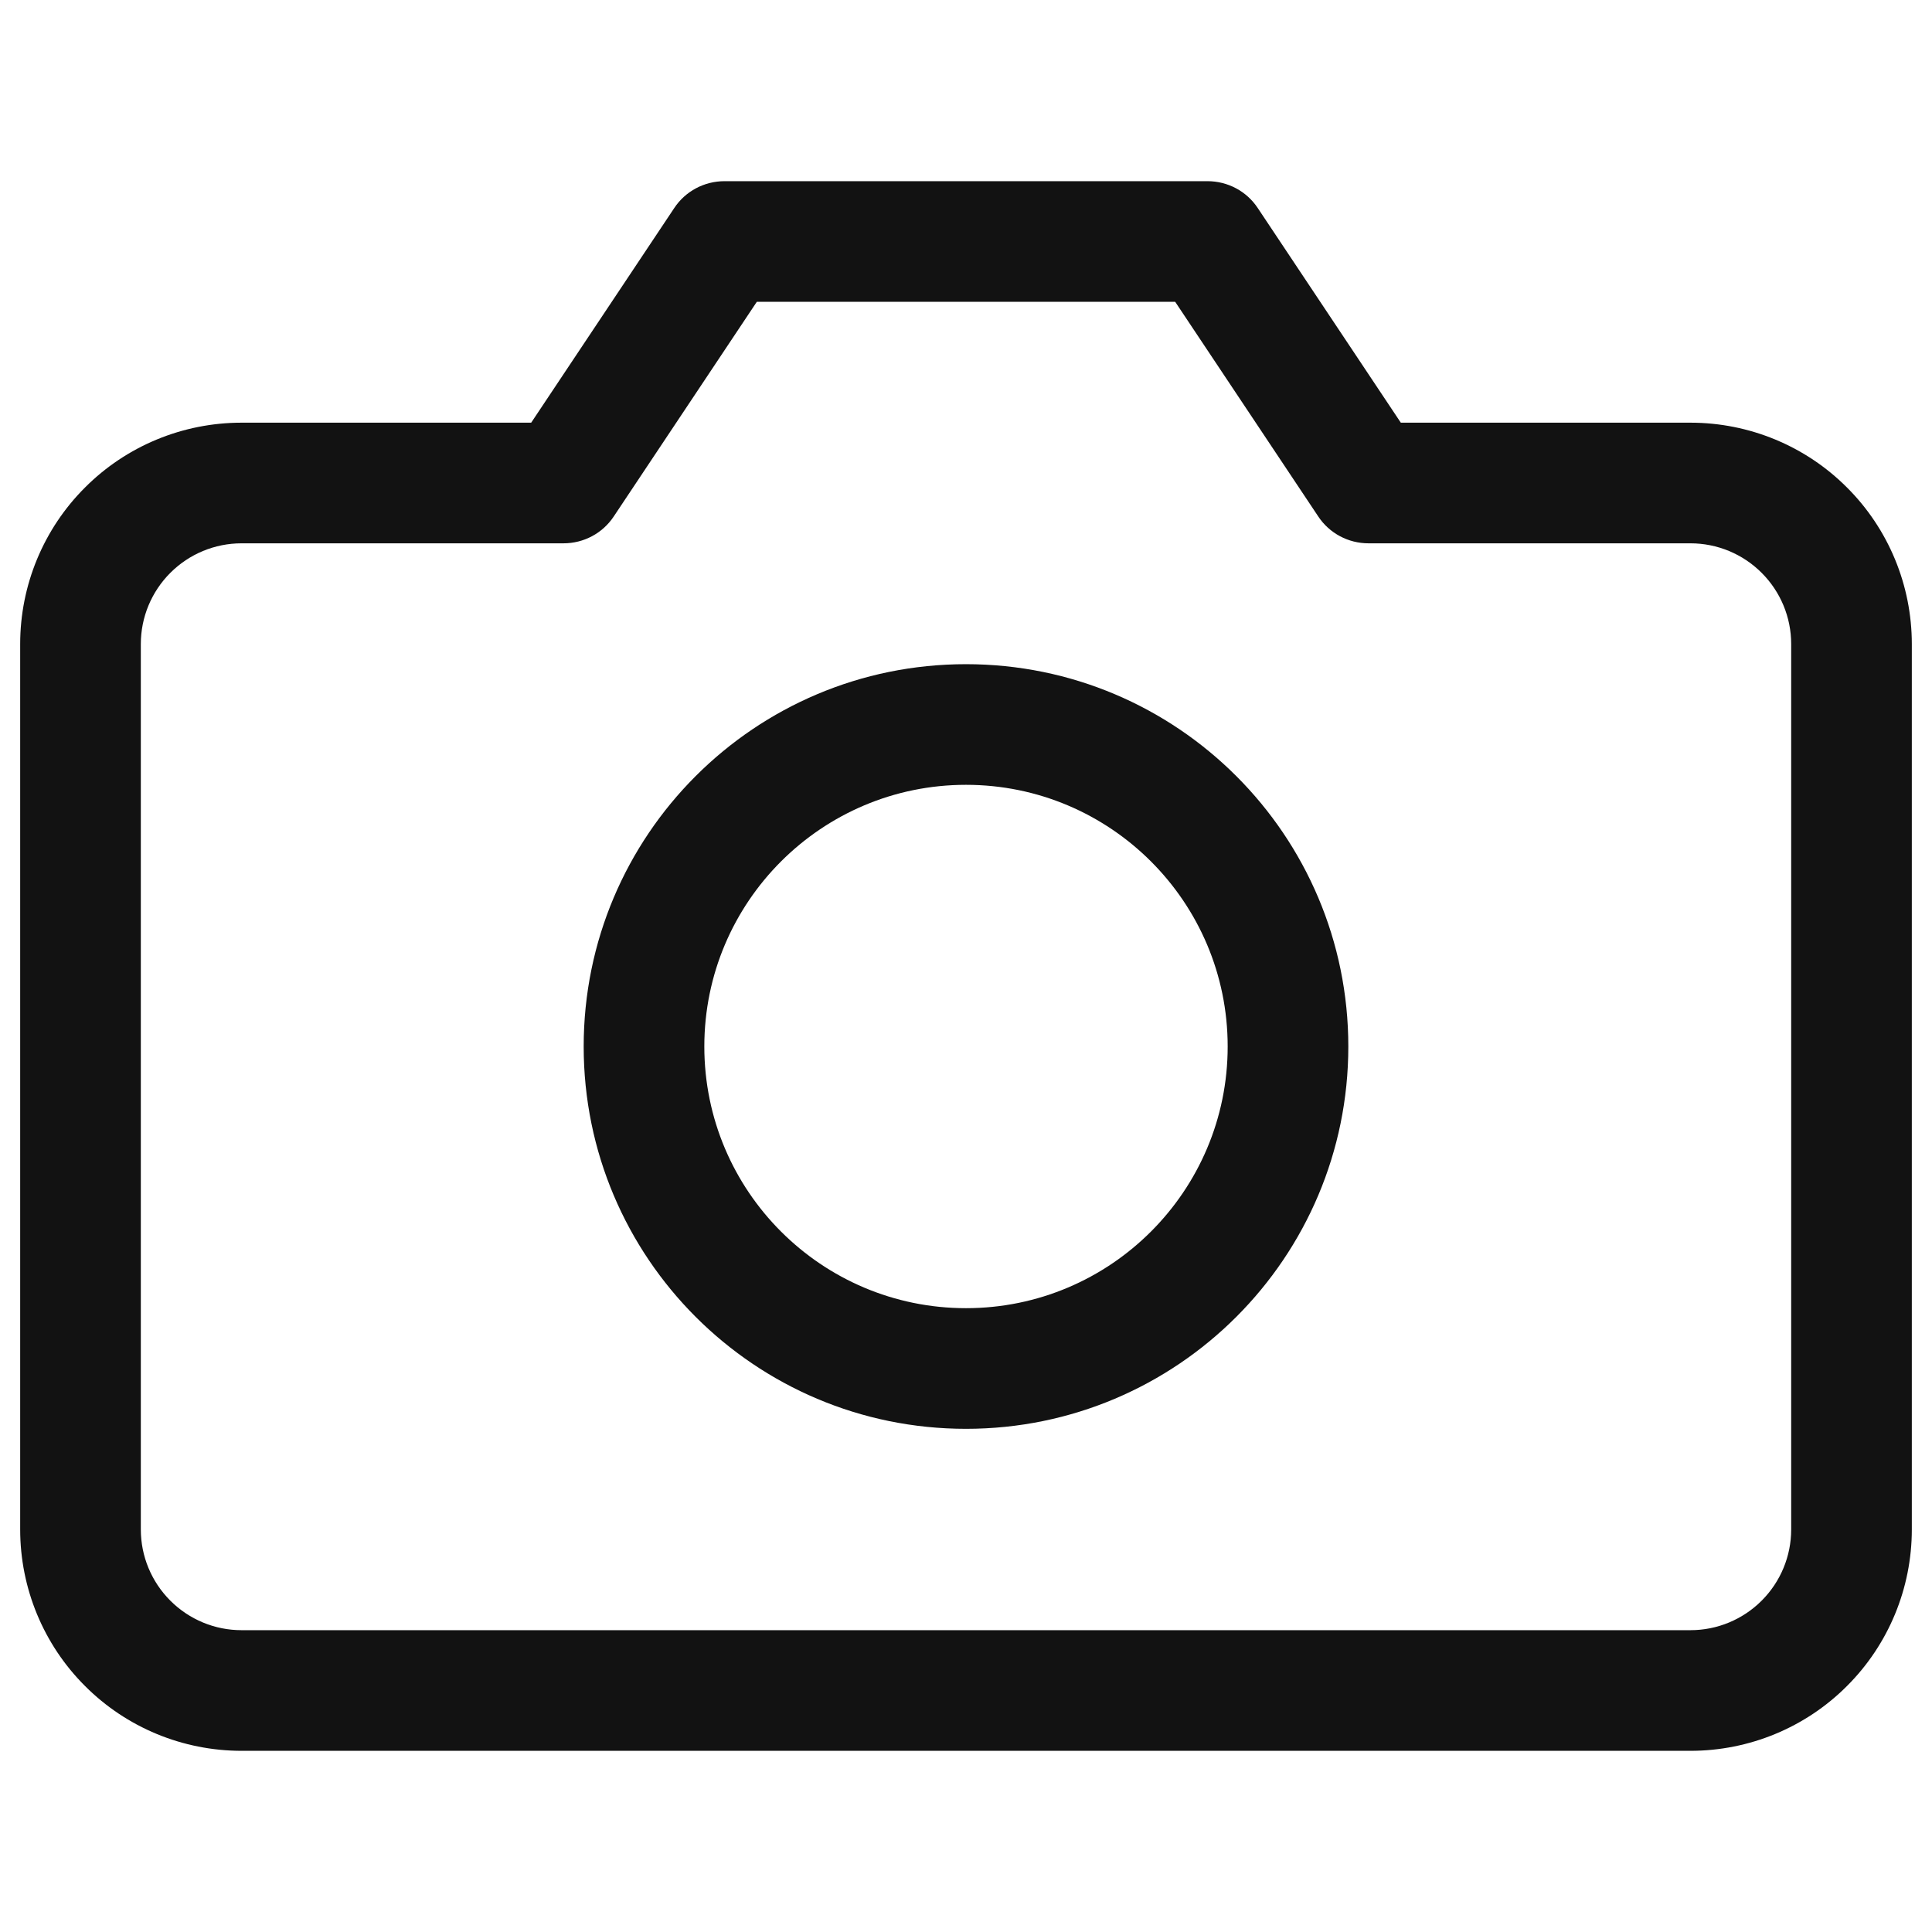 <svg width="18" height="18" viewBox="0 0 18 18" fill="none" xmlns="http://www.w3.org/2000/svg">
    <path fill-rule="evenodd" clip-rule="evenodd"
        d="M6.282 1.938C6.386 1.781 6.562 1.688 6.75 1.688H11.25C11.438 1.688 11.614 1.781 11.718 1.938L13.051 3.938H15.75C16.297 3.938 16.822 4.155 17.208 4.542C17.595 4.928 17.812 5.453 17.812 6V14.25C17.812 14.797 17.595 15.322 17.208 15.708C16.822 16.095 16.297 16.312 15.75 16.312H2.25C1.703 16.312 1.178 16.095 0.792 15.708C0.405 15.322 0.188 14.797 0.188 14.25V6C0.188 5.453 0.405 4.928 0.792 4.542C1.178 4.155 1.703 3.938 2.25 3.938H4.949L6.282 1.938ZM7.051 2.812L5.718 4.812C5.614 4.969 5.438 5.062 5.25 5.062H2.25C2.001 5.062 1.763 5.161 1.587 5.337C1.411 5.513 1.312 5.751 1.312 6V14.25C1.312 14.499 1.411 14.737 1.587 14.913C1.763 15.089 2.001 15.188 2.25 15.188H15.75C15.999 15.188 16.237 15.089 16.413 14.913C16.589 14.737 16.688 14.499 16.688 14.25V6C16.688 5.751 16.589 5.513 16.413 5.337C16.237 5.161 15.999 5.062 15.75 5.062H12.75C12.562 5.062 12.386 4.969 12.282 4.812L10.949 2.812H7.051Z"
        fill="#121212" />
    <path fill-rule="evenodd" clip-rule="evenodd"
        d="M9 7.312C7.654 7.312 6.562 8.404 6.562 9.75C6.562 11.096 7.654 12.188 9 12.188C10.346 12.188 11.438 11.096 11.438 9.75C11.438 8.404 10.346 7.312 9 7.312ZM5.438 9.75C5.438 7.782 7.032 6.188 9 6.188C10.967 6.188 12.562 7.782 12.562 9.75C12.562 11.717 10.967 13.312 9 13.312C7.032 13.312 5.438 11.717 5.438 9.75Z"
        fill="#121212" />
</svg>